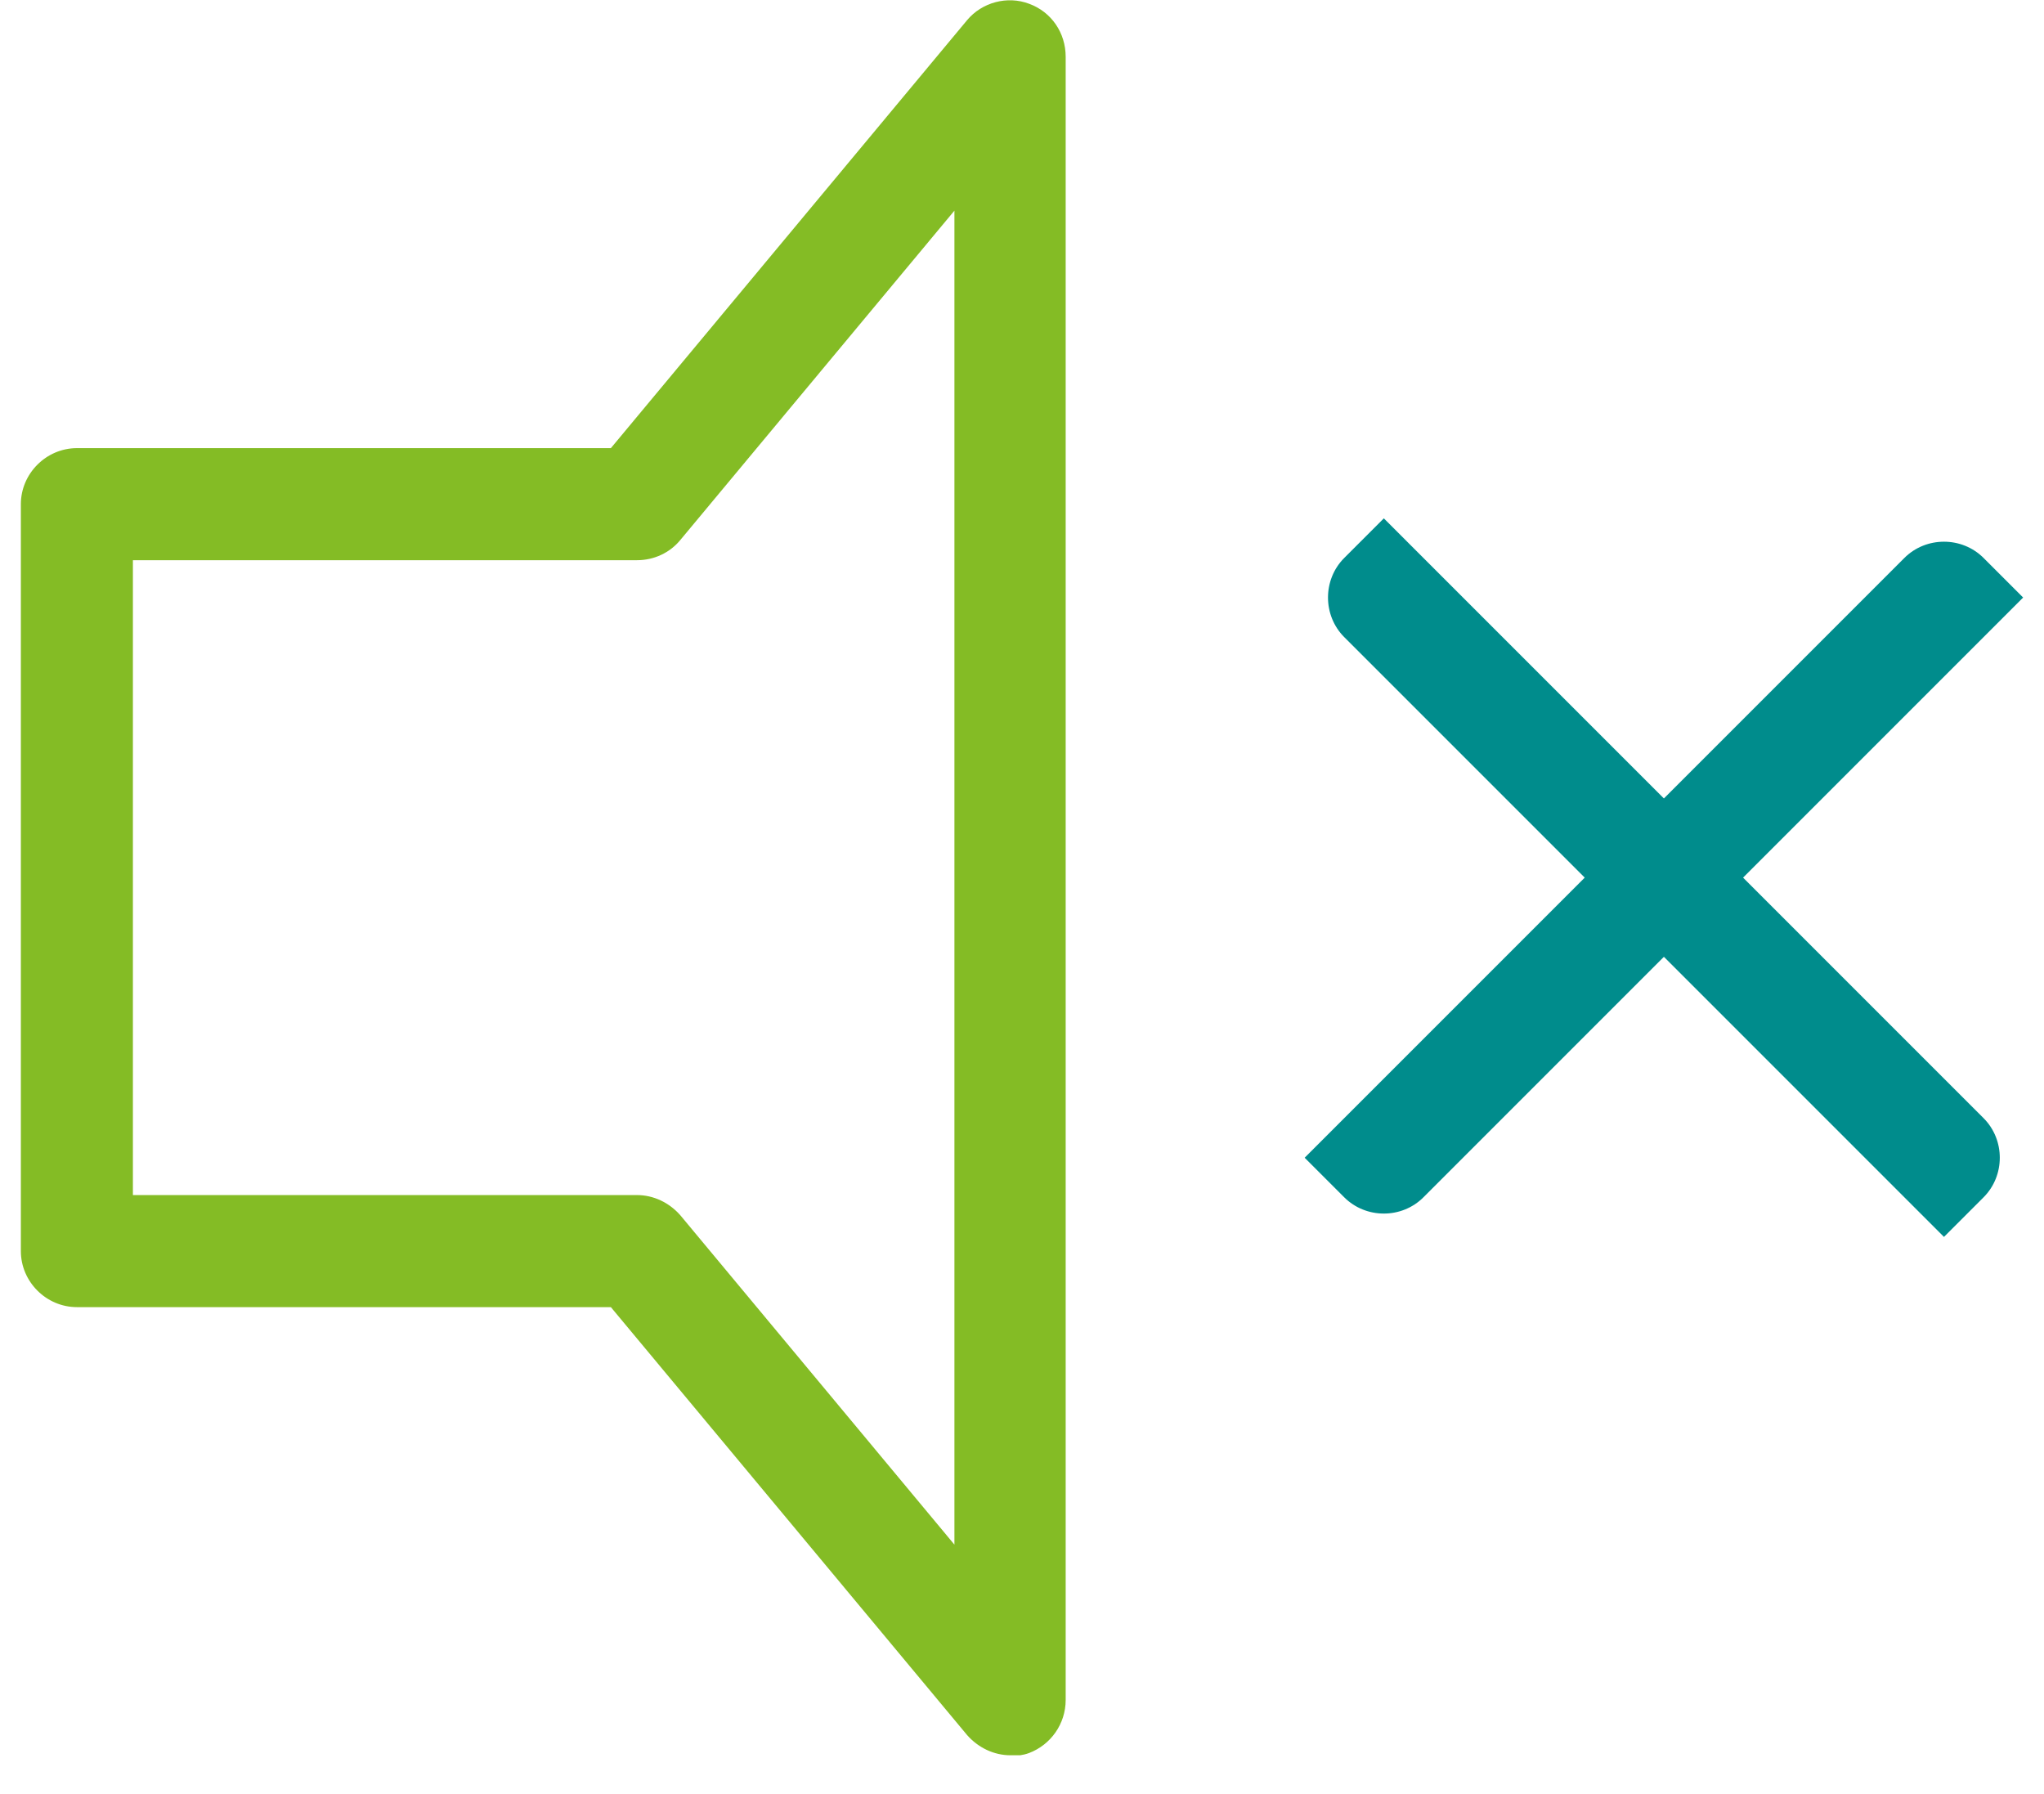 <?xml version="1.0" encoding="UTF-8"?> <svg xmlns="http://www.w3.org/2000/svg" width="49" height="43" viewBox="0 0 49 43" fill="none"><g clip-path="url(#clip0_306_4457)"><path d="M24.223 42.074C23.829 42.074 23.453 41.895 23.184 41.59L14.644 31.332H1.843C1.109 31.332 0.5 30.723 0.5 29.989V12.085C0.5 11.351 1.109 10.742 1.843 10.742H14.644L23.184 0.483C23.542 0.054 24.151 -0.107 24.67 0.09C25.207 0.286 25.547 0.788 25.547 1.361V40.749C25.547 41.322 25.189 41.823 24.67 42.02C24.527 42.074 24.366 42.092 24.205 42.092L24.223 42.074ZM3.186 28.646H15.271C15.665 28.646 16.041 28.825 16.309 29.13L22.88 37.025V5.049L16.309 12.944C16.058 13.249 15.682 13.428 15.271 13.428H3.186V28.646Z" fill="#84BC25"></path><path d="M41.786 21.037L48.5 14.323L47.551 13.374C47.032 12.855 46.172 12.855 45.653 13.374L39.888 19.139L33.174 12.425L32.225 13.374C31.706 13.893 31.706 14.753 32.225 15.272L37.99 21.037L31.276 27.751L32.225 28.7C32.745 29.219 33.604 29.219 34.123 28.7L39.888 22.935L46.602 29.649L47.551 28.7C48.07 28.181 48.07 27.321 47.551 26.802L41.786 21.037Z" fill="#008C8C"></path></g><defs><clipPath id="clip0_306_4457"><rect width="48" height="42.074" fill="white" transform="translate(0.5)"></rect></clipPath></defs></svg> 